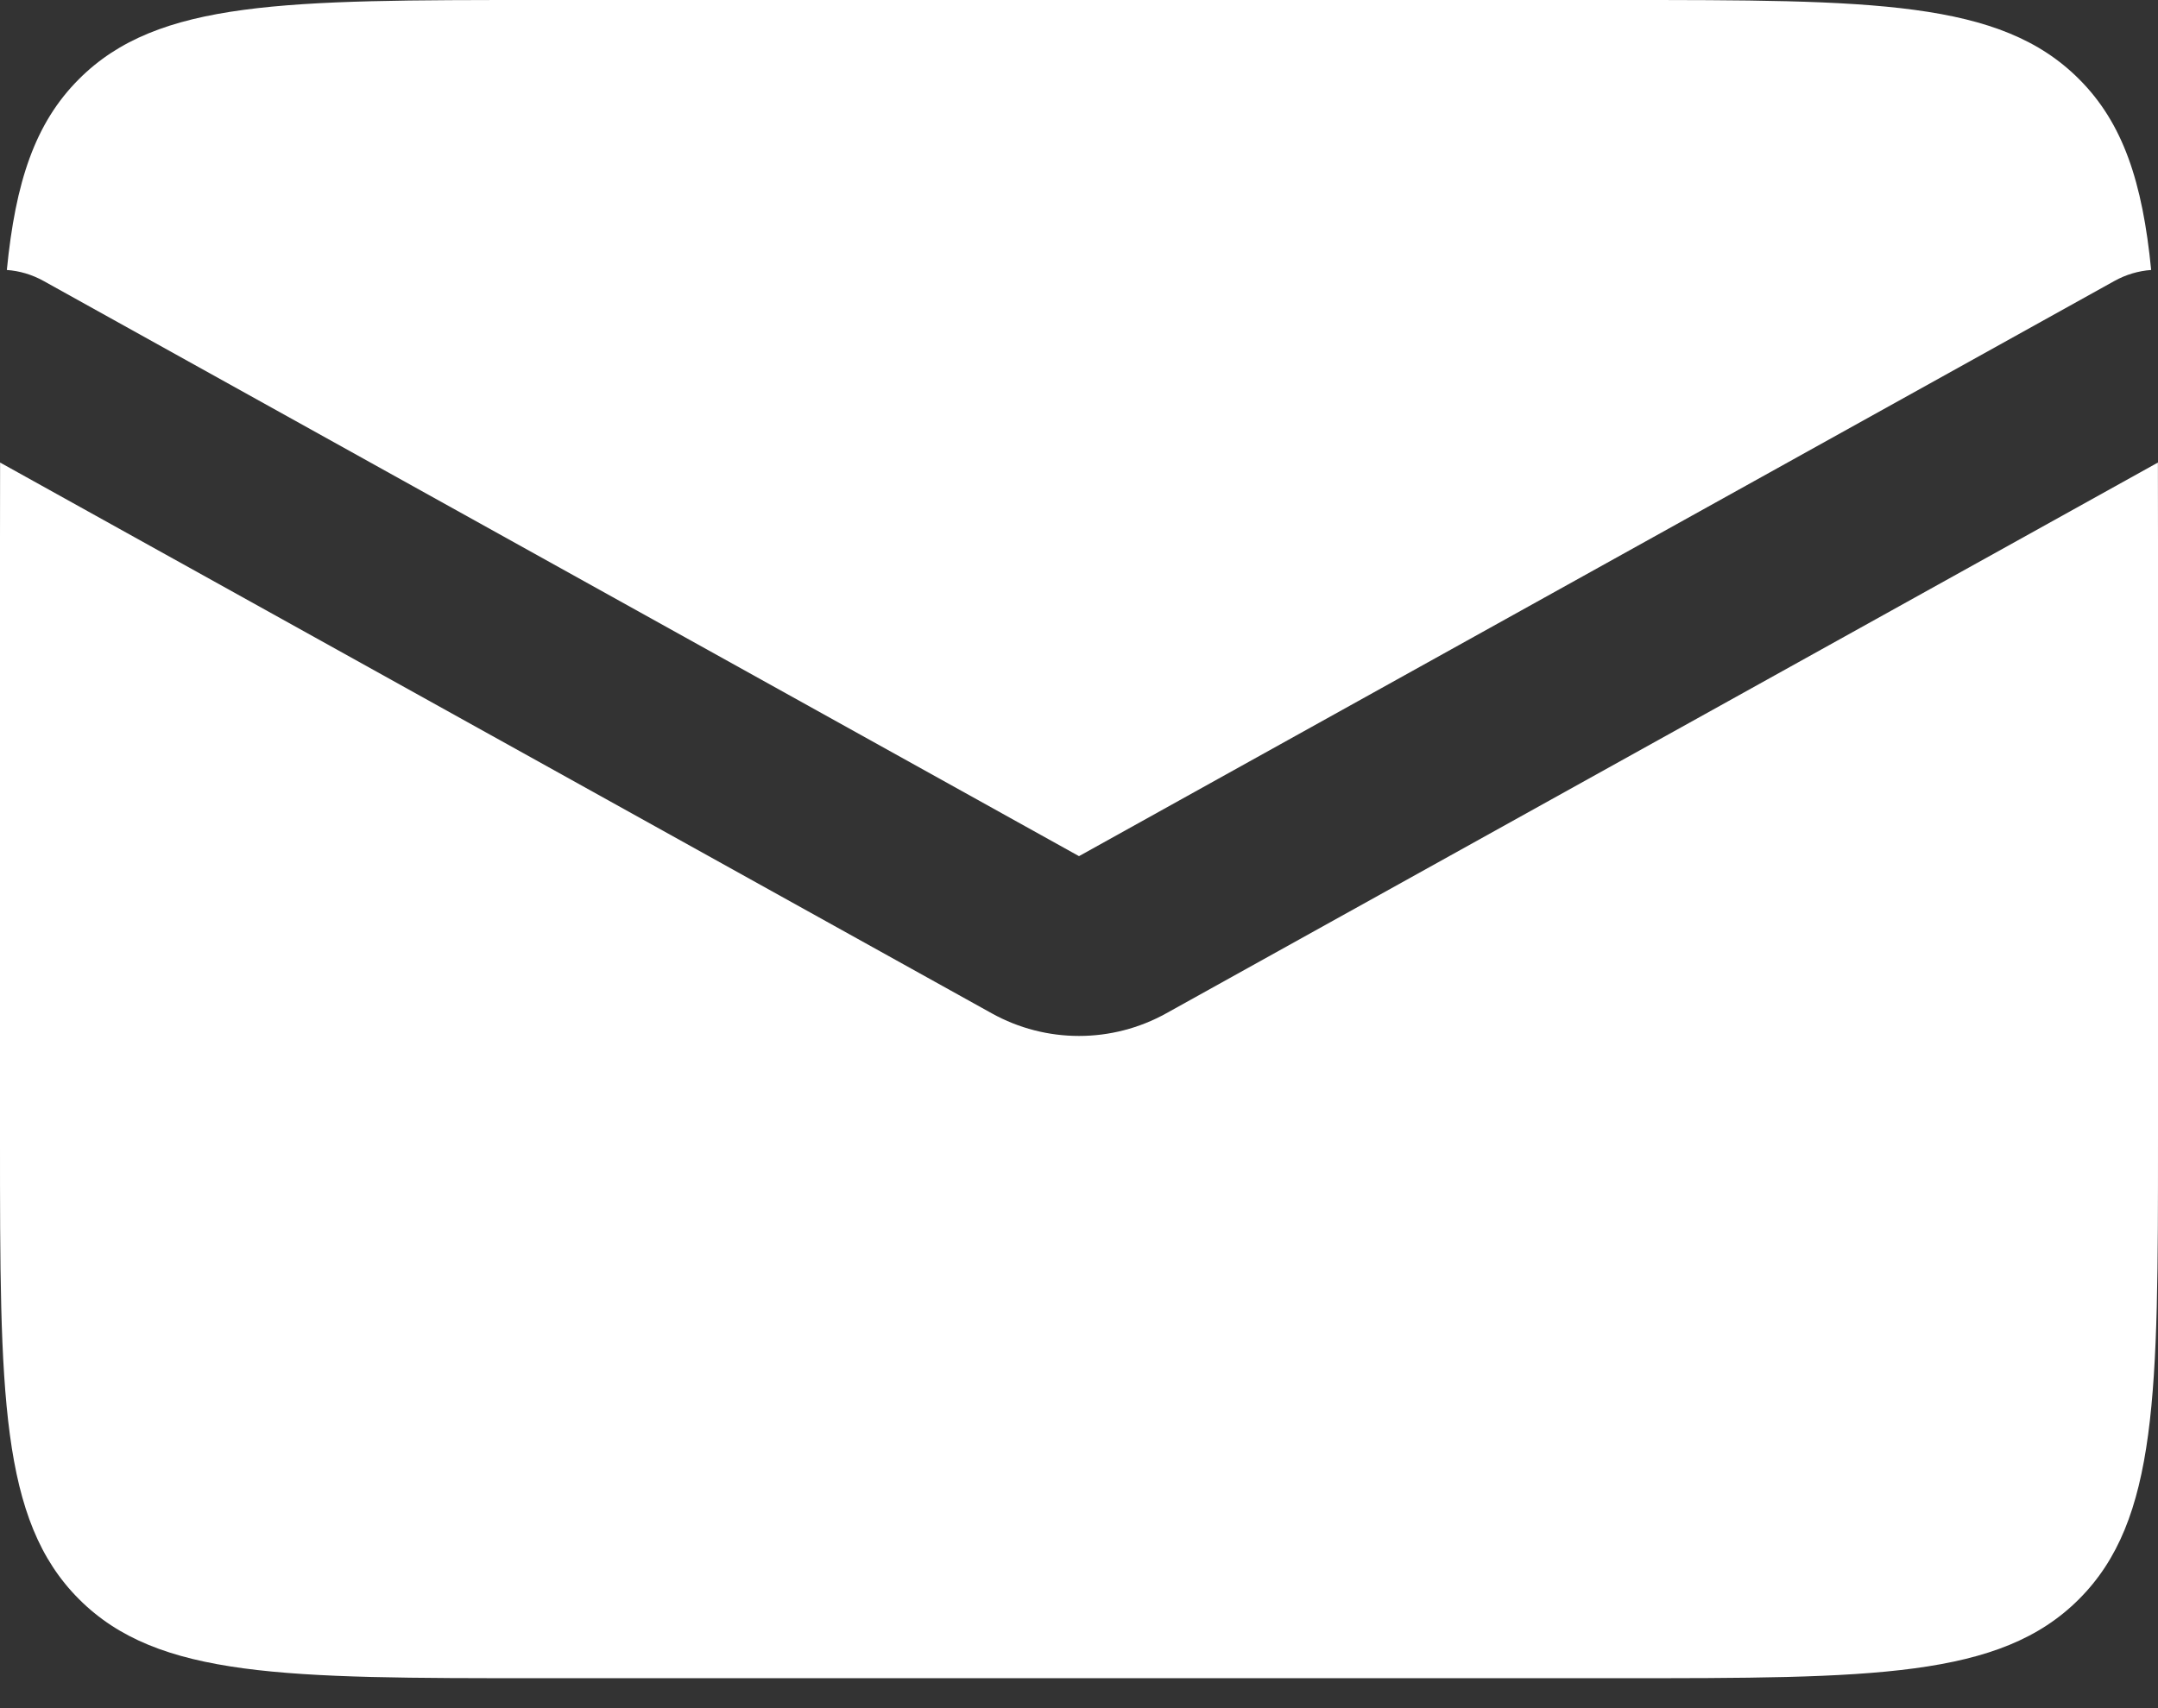 <svg width="24" height="19" viewBox="0 0 24 19" fill="none" xmlns="http://www.w3.org/2000/svg">
<rect x="0" y="0" width="24" height="19" fill="#333333" stroke="none"/>
<path fill-rule="evenodd" clip-rule="evenodd" d="M0.001 5.145C0 5.414 0 5.699 0 6V12.667C0 15.495 0 16.909 0.879 17.788C1.757 18.667 3.172 18.667 6 18.667H18C20.828 18.667 22.243 18.667 23.121 17.788C24 16.909 24 15.495 24 12.667V6C24 5.699 24 5.414 23.999 5.145L12.971 11.271C12.367 11.607 11.633 11.607 11.029 11.271L0.001 5.145ZM0.076 3.003C0.216 3.013 0.355 3.053 0.486 3.126L12 9.523L23.514 3.126C23.645 3.053 23.785 3.013 23.924 3.003C23.828 2.026 23.612 1.369 23.121 0.879C22.243 0 20.828 0 18 0H6C3.172 0 1.757 0 0.879 0.879C0.388 1.369 0.172 2.026 0.076 3.003Z" fill="white"/>
</svg>
